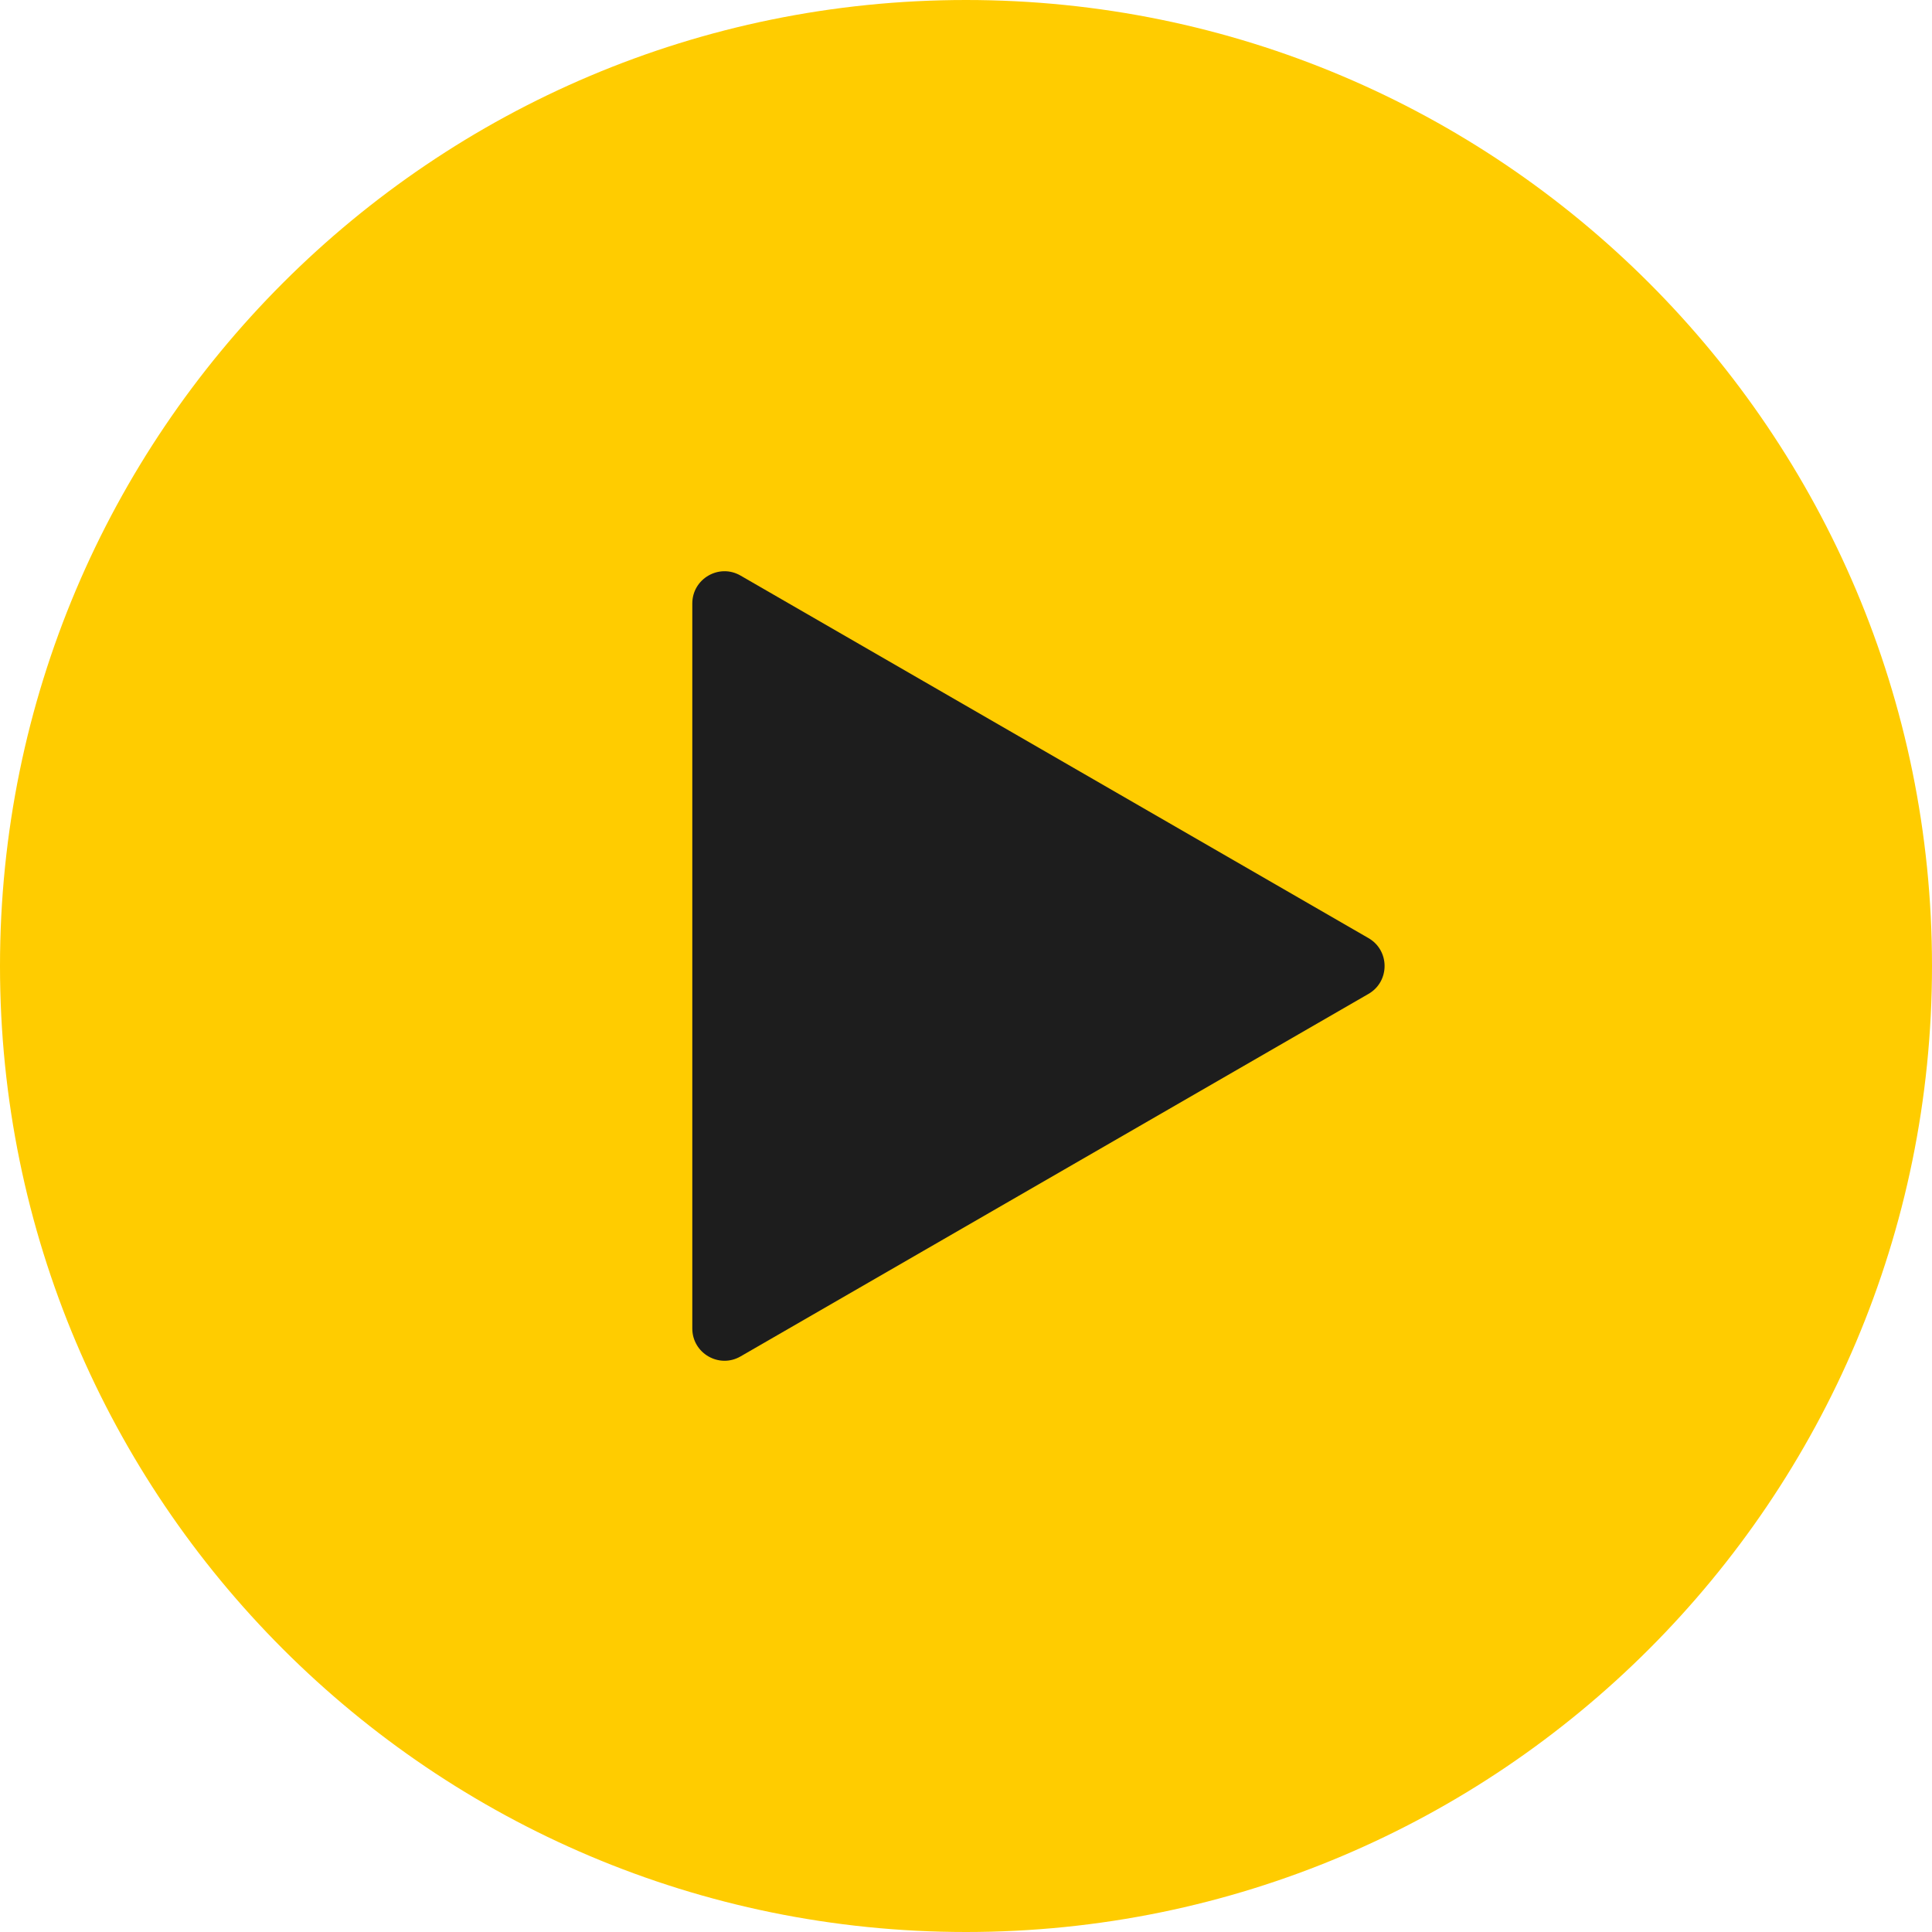 <svg width="30" height="30" viewBox="0 0 30 30" fill="none" xmlns="http://www.w3.org/2000/svg">
<path d="M0 15C0 6.716 6.716 0 15 0C23.284 0 30 6.716 30 15C30 23.284 23.284 30 15 30C6.716 30 0 23.284 0 15Z" fill="#FFCC00"/>
<path d="M21.25 14.567C21.583 14.759 21.583 15.241 21.25 15.433L11.5 21.062C11.167 21.255 10.75 21.014 10.75 20.629L10.75 9.371C10.75 8.986 11.167 8.745 11.5 8.938L21.25 14.567Z" fill="#1D1D1D"/>
</svg>
